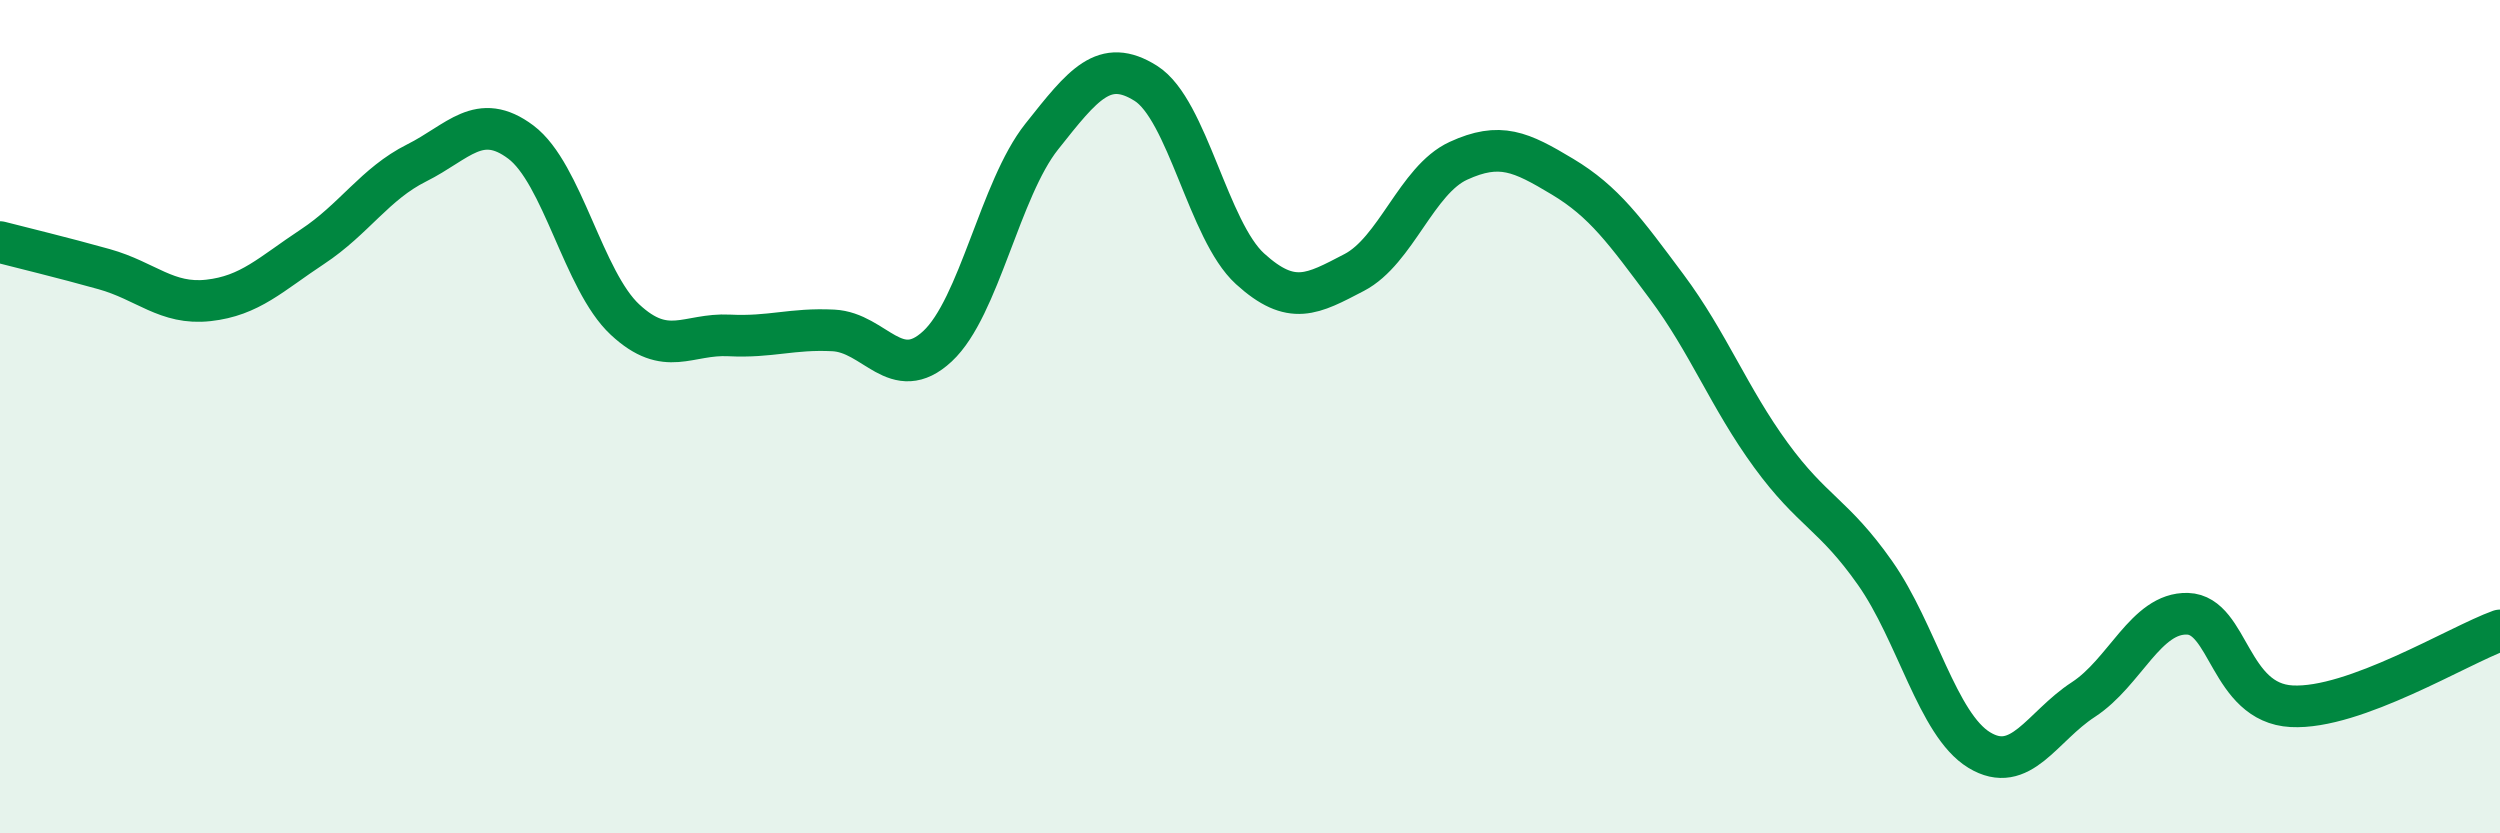 
    <svg width="60" height="20" viewBox="0 0 60 20" xmlns="http://www.w3.org/2000/svg">
      <path
        d="M 0,5.81 C 0.5,5.94 1.5,6.18 2.5,6.46 C 3.5,6.74 4,7.32 5,7.21 C 6,7.1 6.5,6.58 7.5,5.92 C 8.5,5.26 9,4.41 10,3.91 C 11,3.41 11.5,2.66 12.5,3.41 C 13.5,4.16 14,6.74 15,7.67 C 16,8.6 16.5,8 17.5,8.05 C 18.5,8.1 19,7.88 20,7.93 C 21,7.98 21.5,9.24 22.5,8.31 C 23.5,7.38 24,4.54 25,3.28 C 26,2.02 26.5,1.37 27.5,2 C 28.5,2.63 29,5.54 30,6.45 C 31,7.36 31.5,7.06 32.5,6.54 C 33.5,6.02 34,4.32 35,3.86 C 36,3.4 36.5,3.64 37.5,4.24 C 38.5,4.84 39,5.54 40,6.88 C 41,8.22 41.5,9.55 42.5,10.92 C 43.5,12.29 44,12.33 45,13.75 C 46,15.17 46.5,17.39 47.5,18 C 48.5,18.61 49,17.44 50,16.79 C 51,16.14 51.5,14.7 52.5,14.73 C 53.5,14.76 53.5,16.87 55,16.95 C 56.5,17.03 59,15.49 60,15.13L60 20L0 20Z"
        fill="#008740"
        opacity="0.1"
        stroke-linecap="round"
        stroke-linejoin="round"
      />
      <path
        d="M 0,5.81 C 0.5,5.94 1.5,6.18 2.5,6.46 C 3.5,6.74 4,7.32 5,7.21 C 6,7.1 6.5,6.58 7.5,5.92 C 8.5,5.26 9,4.41 10,3.91 C 11,3.41 11.5,2.66 12.5,3.41 C 13.5,4.16 14,6.74 15,7.67 C 16,8.6 16.5,8 17.5,8.05 C 18.5,8.1 19,7.88 20,7.93 C 21,7.98 21.5,9.24 22.5,8.31 C 23.5,7.38 24,4.54 25,3.28 C 26,2.02 26.5,1.37 27.5,2 C 28.5,2.63 29,5.54 30,6.45 C 31,7.36 31.5,7.06 32.5,6.54 C 33.5,6.02 34,4.32 35,3.86 C 36,3.4 36.5,3.64 37.5,4.24 C 38.5,4.84 39,5.54 40,6.88 C 41,8.22 41.5,9.55 42.5,10.92 C 43.5,12.29 44,12.33 45,13.75 C 46,15.17 46.5,17.39 47.5,18 C 48.5,18.61 49,17.44 50,16.79 C 51,16.14 51.5,14.7 52.5,14.73 C 53.5,14.76 53.5,16.87 55,16.95 C 56.5,17.03 59,15.49 60,15.13"
        stroke="#008740"
        stroke-width="1"
        fill="none"
        stroke-linecap="round"
        stroke-linejoin="round"
      />
    </svg>
  